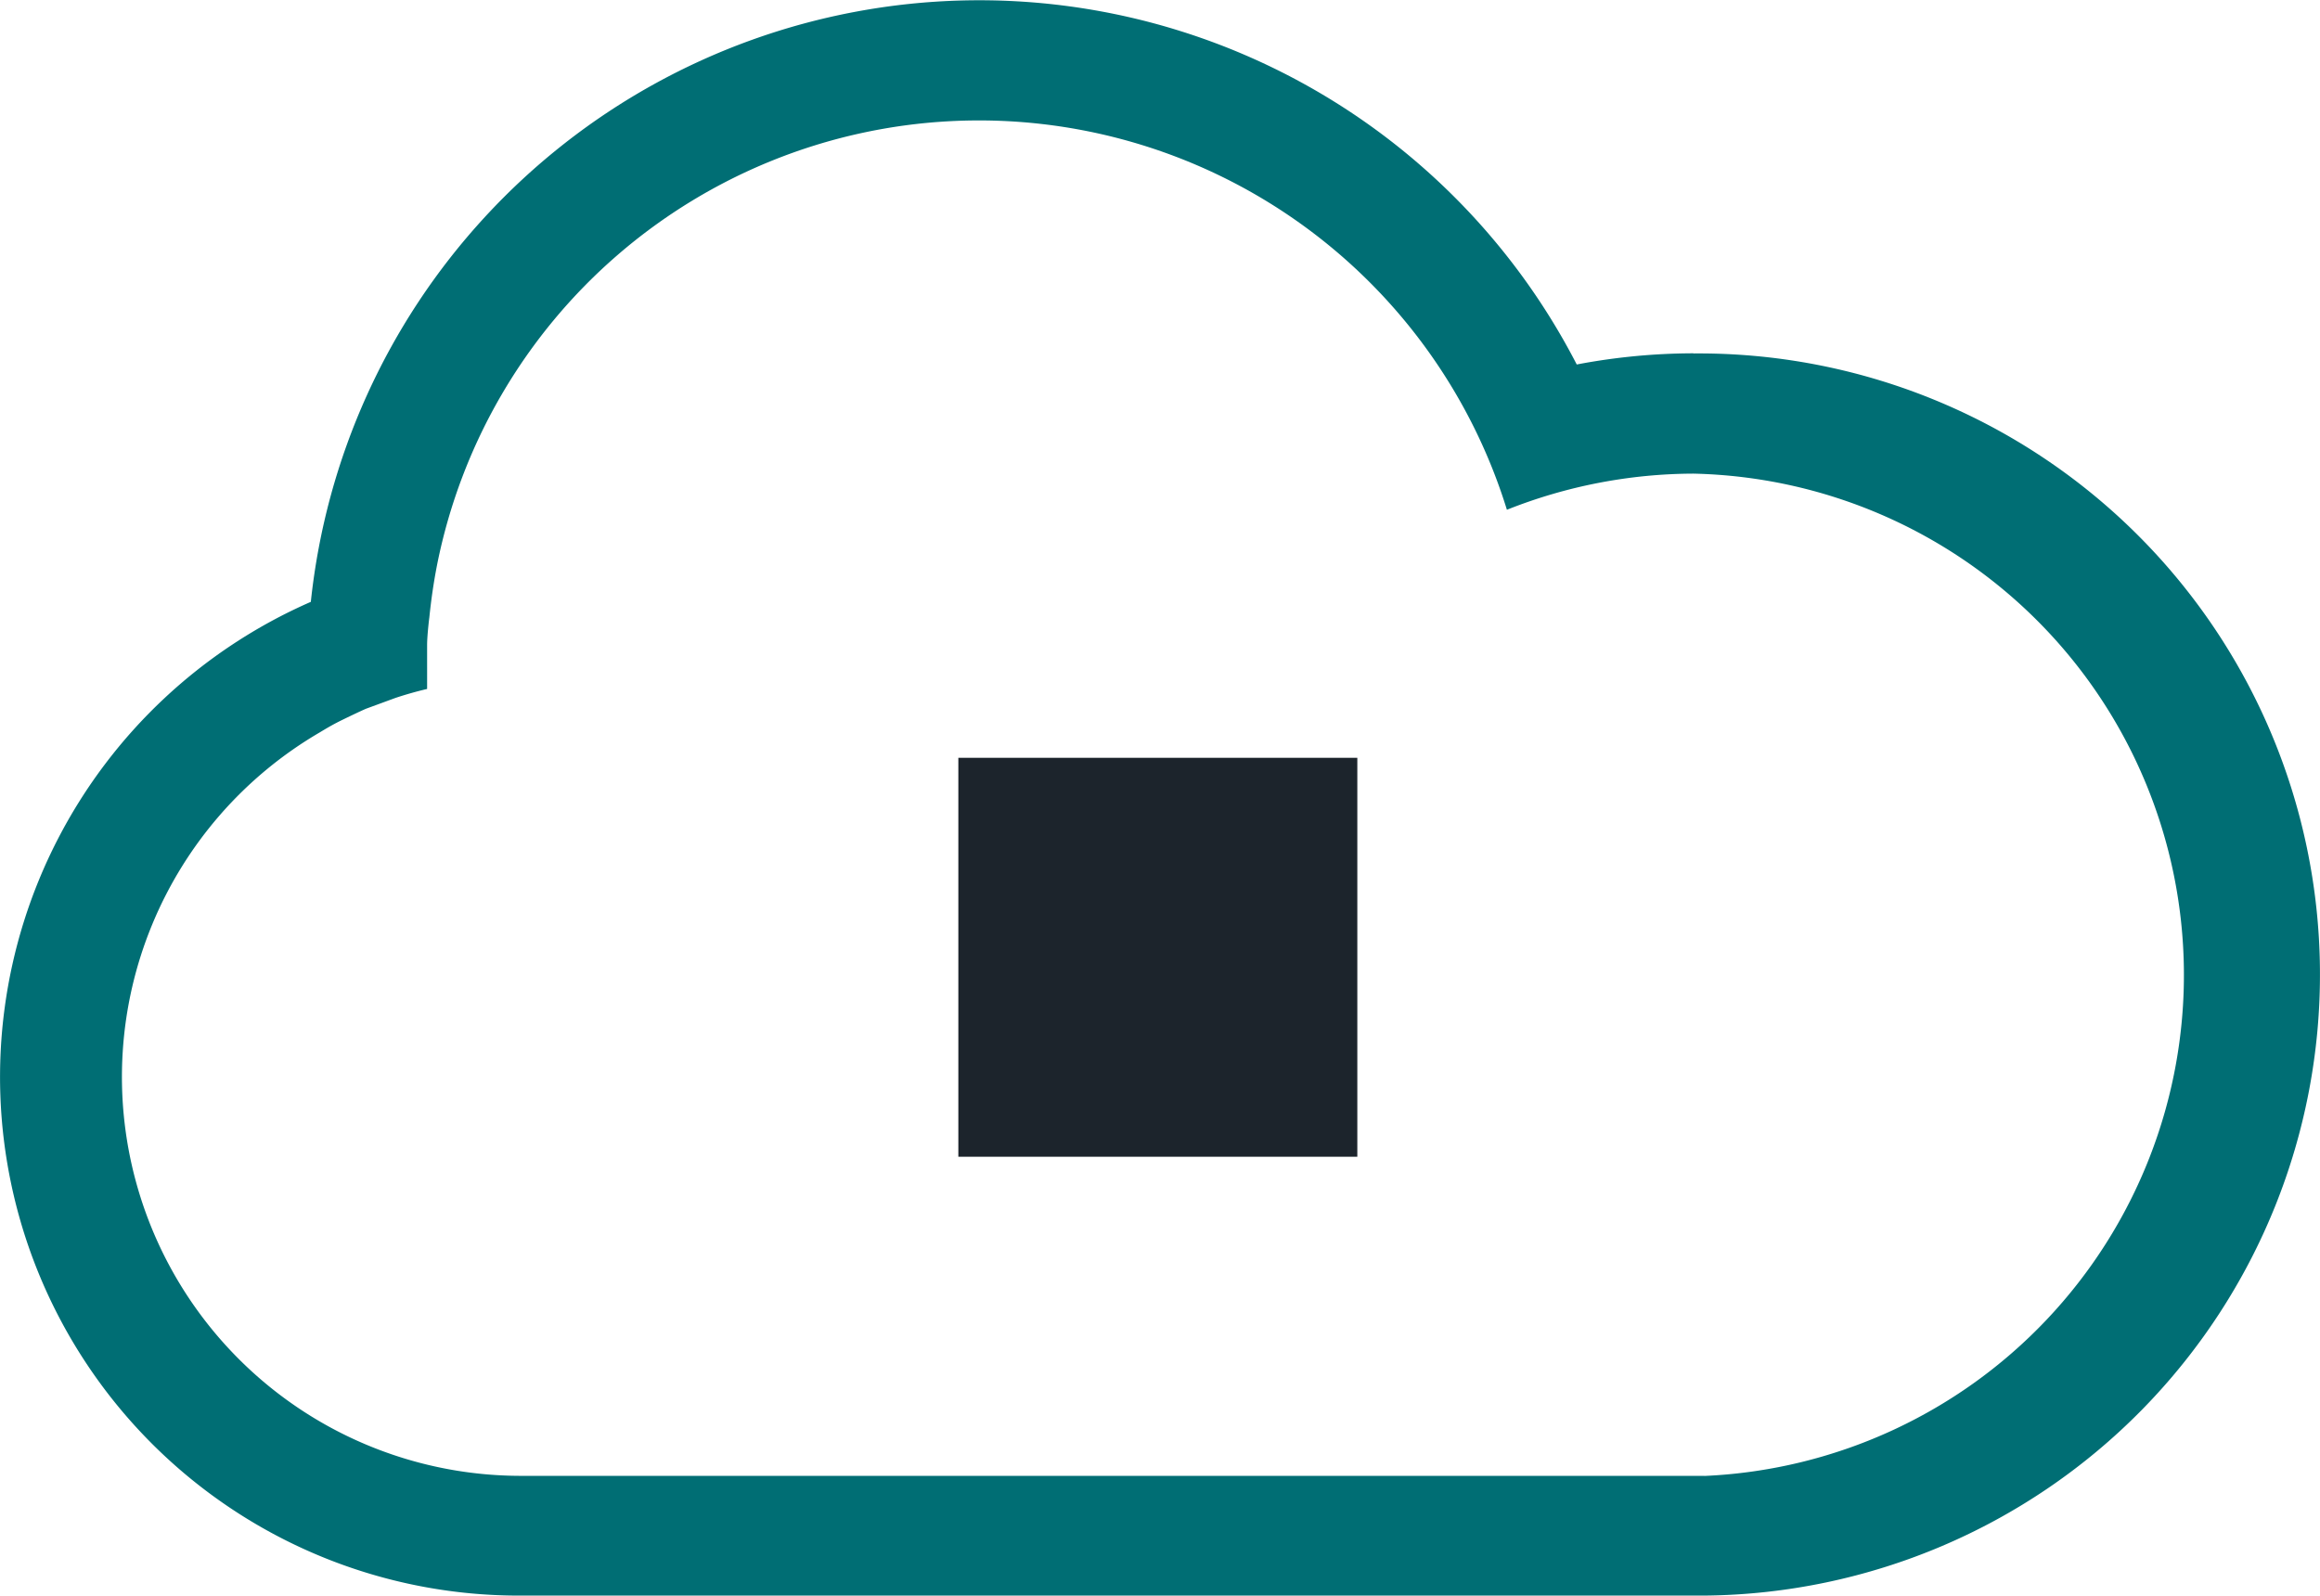 <?xml version="1.0" encoding="UTF-8"?> <svg xmlns="http://www.w3.org/2000/svg" width="96.301" height="66.237" viewBox="0 0 96.301 66.237"><g data-name="Layer 6"><g data-name="Data Transfer"><path data-name="Path 22" d="M70.26 14.674a26.058 26.058 0 0 0-4.852.464 27.9 27.9 0 0 0-52.547 9.854 21.529 21.529 0 0 0 8.661 41.253h49.185a25.783 25.783 0 1 0-.464-51.565zm.447 46.6H21.522a16.561 16.561 0 0 1-8.28-30.869c.232-.141.472-.282.712-.406s.985-.48 1.2-.571l1.217-.447q.646-.215 1.317-.373V26.78c0-.381.083-1.085.091-1.126.075-.745.182-1.482.323-2.2a22.937 22.937 0 0 1 44.407-2.285 21.09 21.09 0 0 1 7.742-1.5 20.817 20.817 0 0 1 .455 41.609z" transform="translate(.041 -.007)" style="fill:#006e74"></path><path data-name="Rectangle 40" transform="translate(39.78 31.459)" style="fill:#1c242c" d="M0 0h16.561v16.561H0z"></path></g></g></svg> 